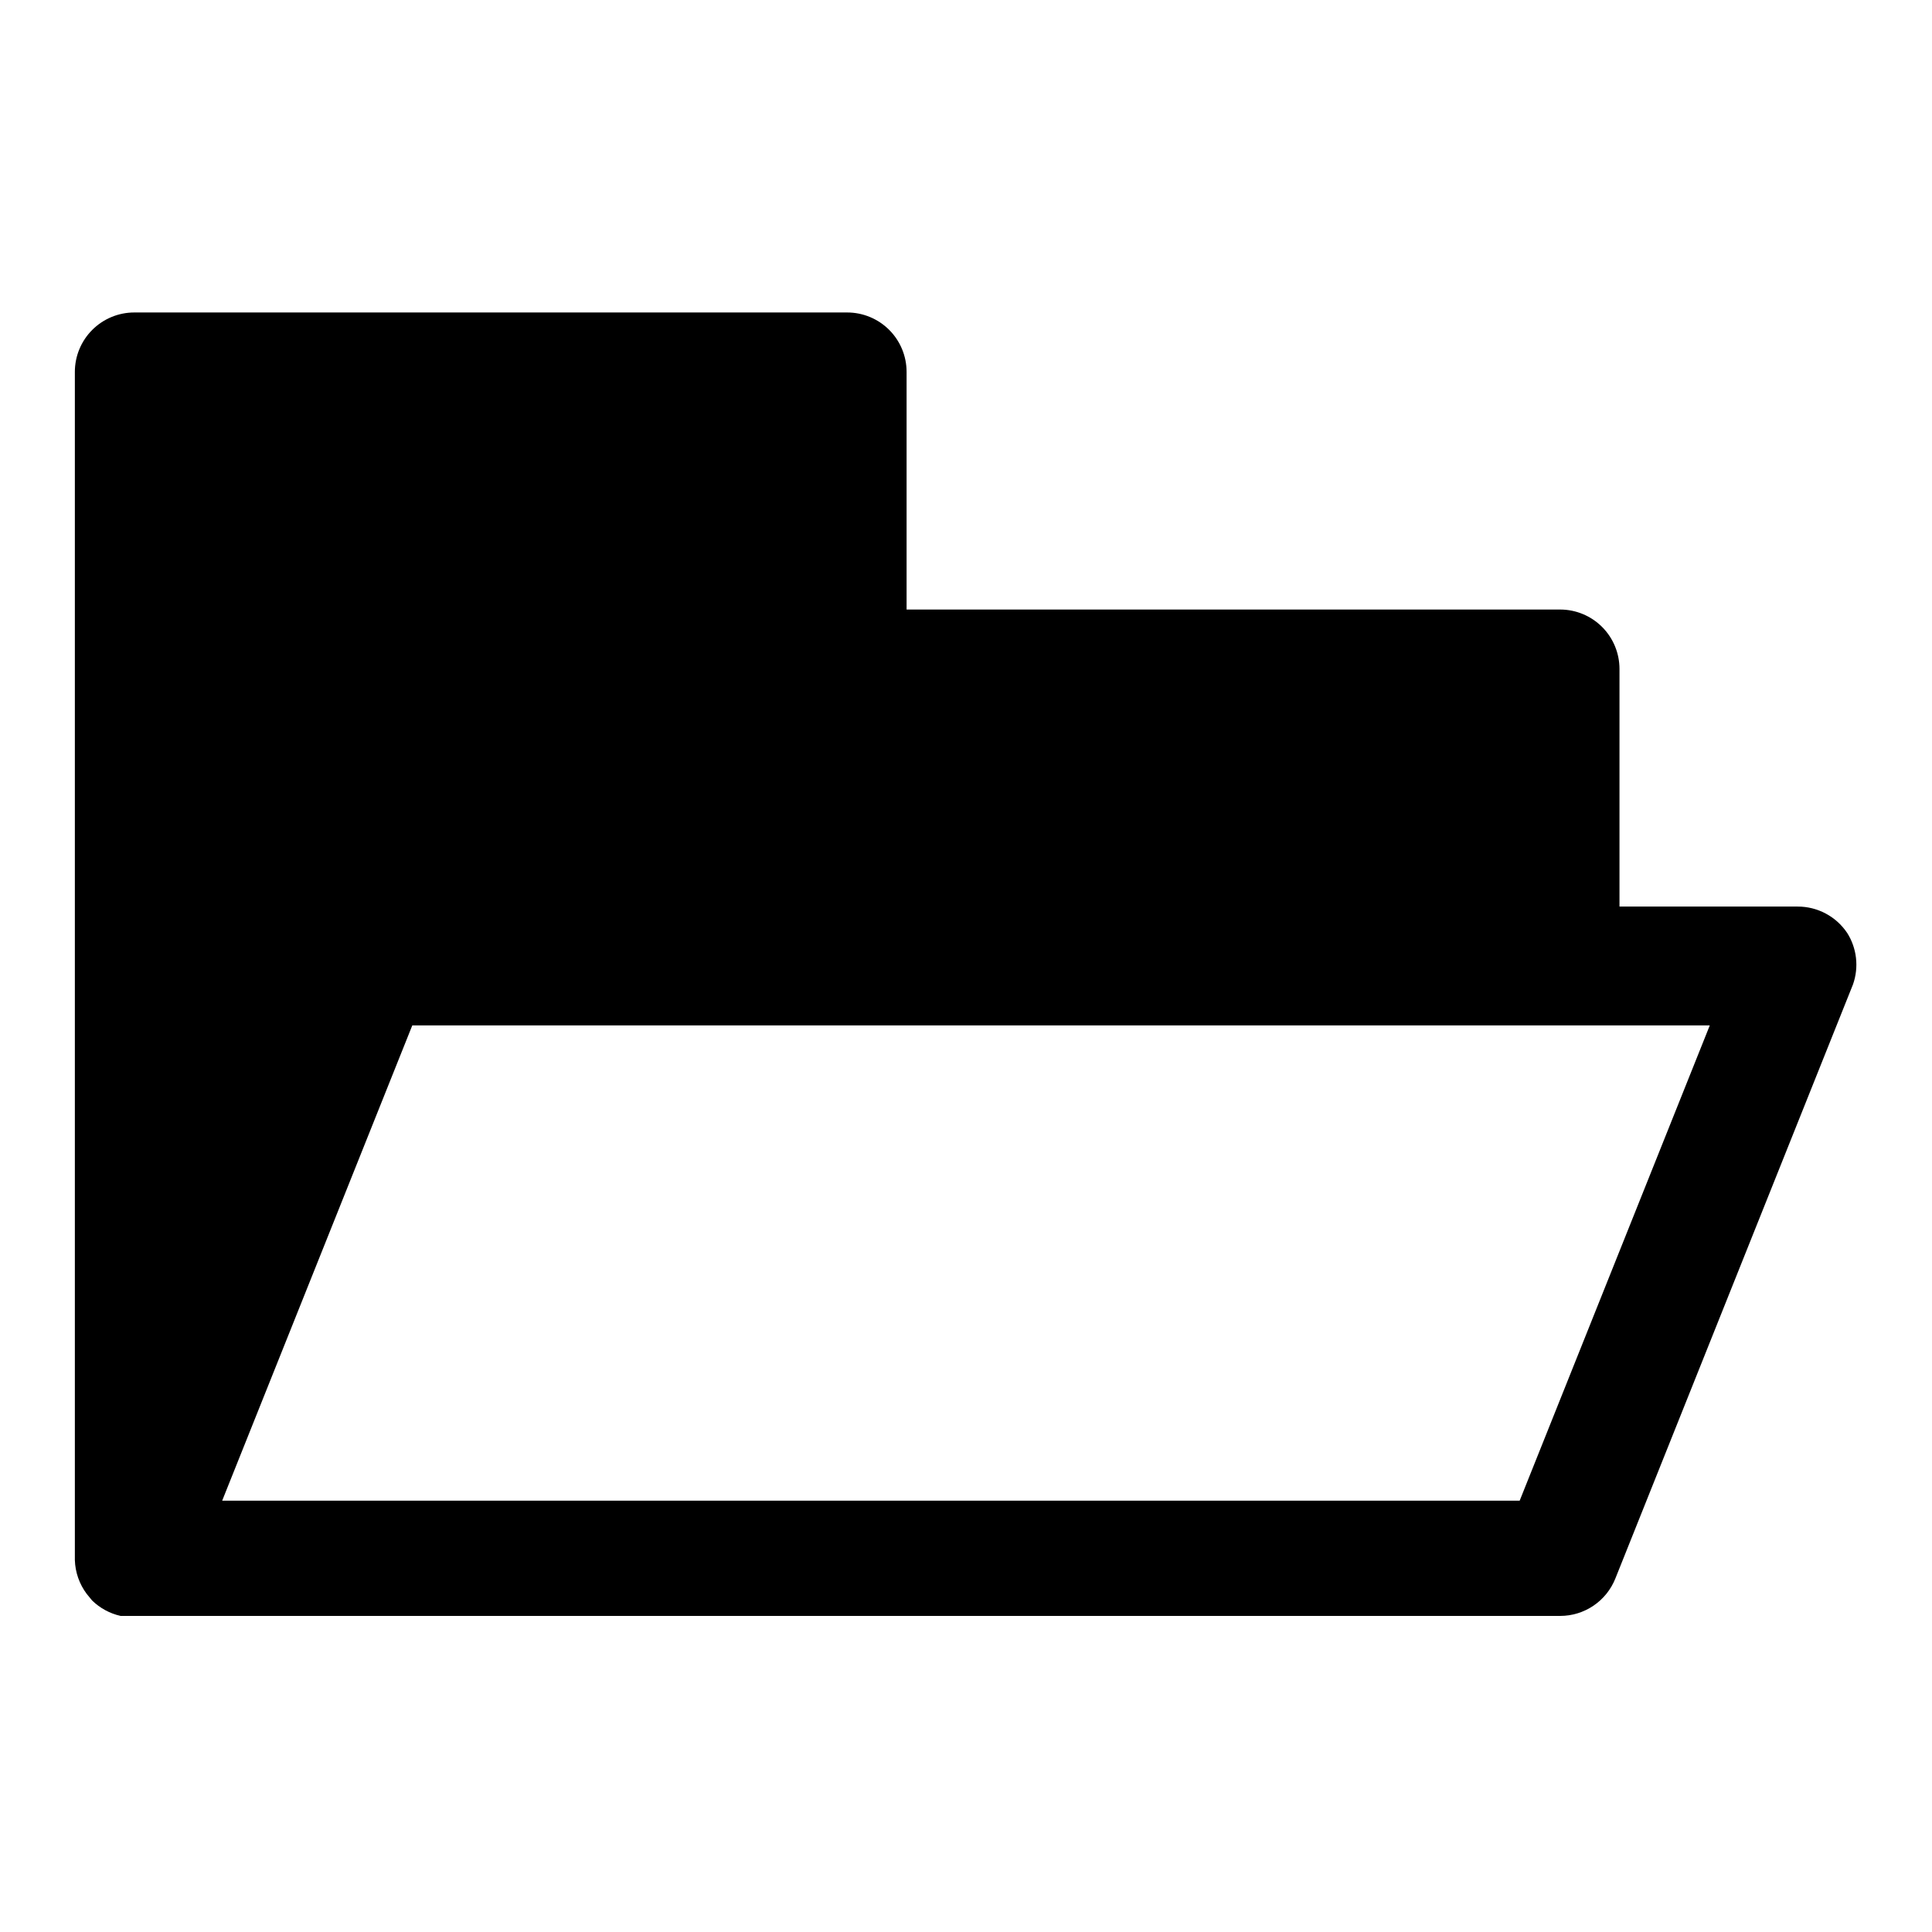 <?xml version="1.0" encoding="UTF-8"?>
<!-- Uploaded to: ICON Repo, www.svgrepo.com, Generator: ICON Repo Mixer Tools -->
<svg fill="#000000" width="800px" height="800px" version="1.1" viewBox="144 144 512 512" xmlns="http://www.w3.org/2000/svg">
 <path d="m633.48 391.18c-2.934-4.34-7.832-6.938-13.07-6.93h-47.23v-62.977c0-4.176-1.66-8.18-4.613-11.133-2.953-2.953-6.957-4.609-11.133-4.609h-173.18v-62.977c0-4.176-1.656-8.18-4.609-11.133s-6.957-4.613-11.133-4.613h-188.93c-4.176 0-8.18 1.66-11.133 4.613s-4.613 6.957-4.613 11.133v314.88c0.102 3.246 1.199 6.379 3.152 8.977l1.418 1.73h-0.004c2.094 2.039 4.707 3.457 7.559 4.094h381.48c3.156 0.004 6.234-0.941 8.848-2.711 2.609-1.766 4.629-4.277 5.797-7.207l62.977-157.44c1.605-4.566 1.027-9.617-1.574-13.695zm-86.75 150.51h-343.85l50.383-125.95h343.85z"/>
</svg>